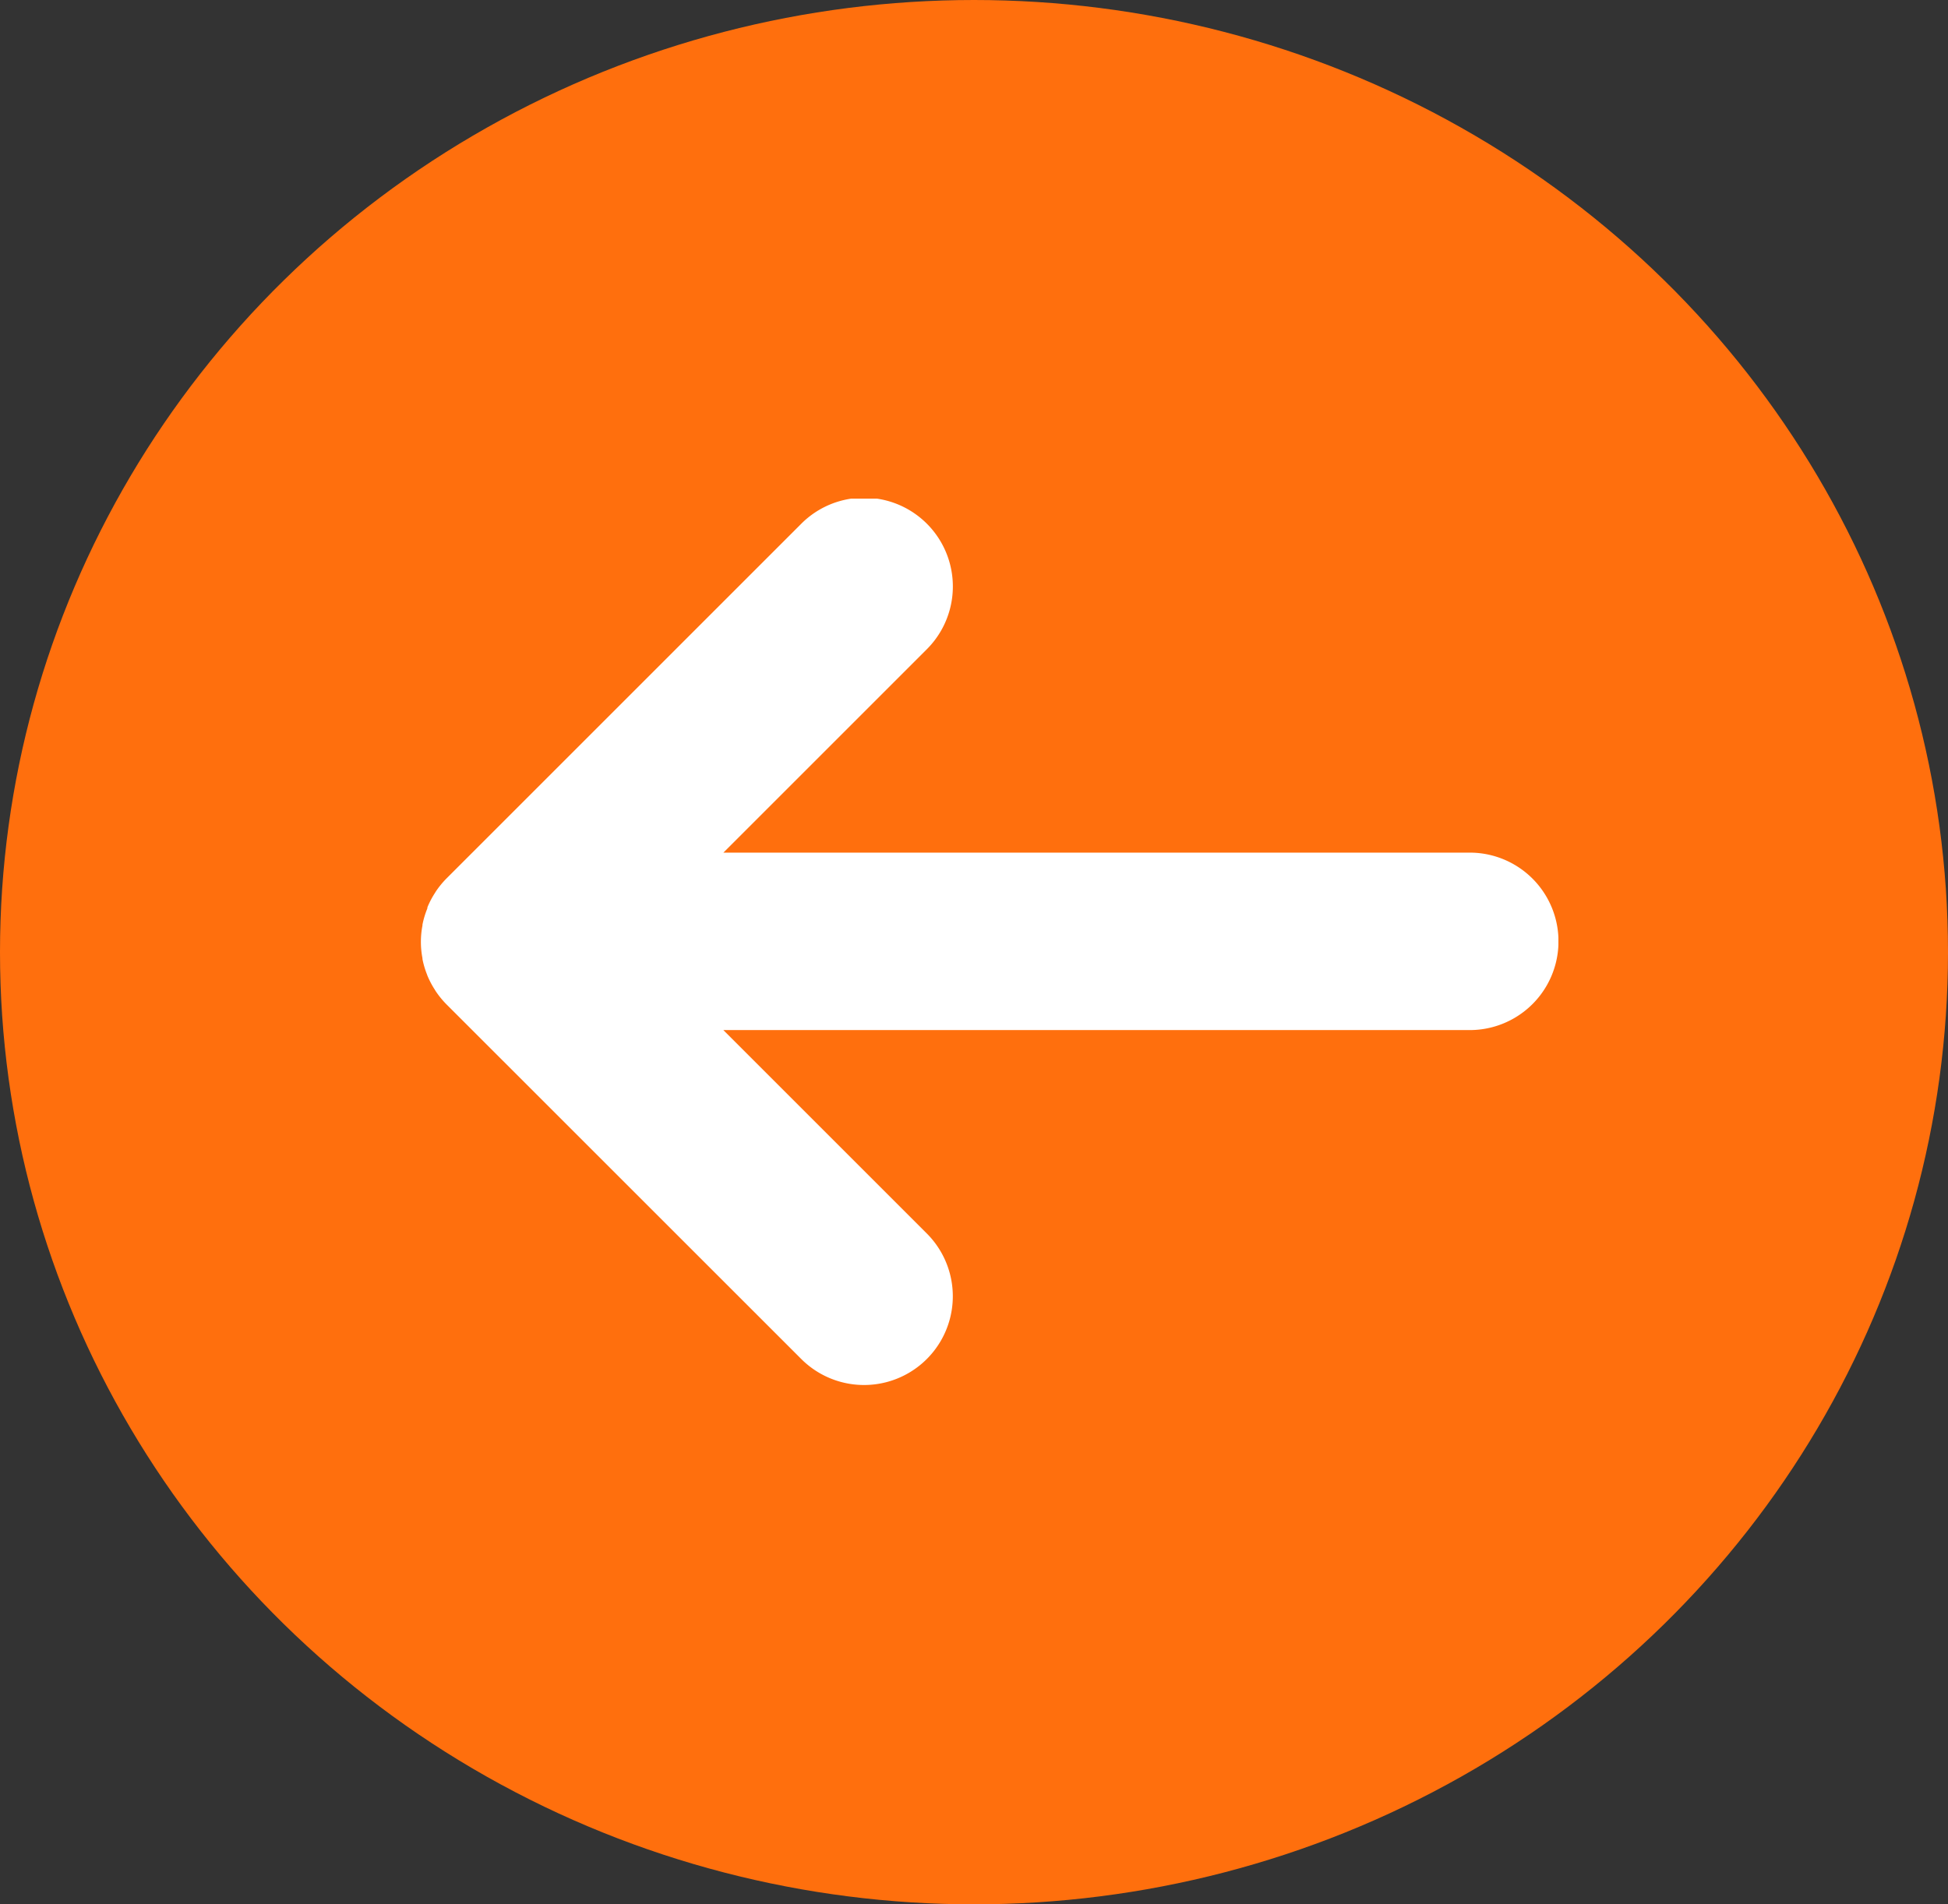 <svg xmlns="http://www.w3.org/2000/svg" xmlns:xlink="http://www.w3.org/1999/xlink" width="45" height="44" viewBox="0 0 45 44">
  <rect x="0" y="0" width="45" height="44" fill="#333333" stroke="none"/>
  <defs>
    <clipPath id="clip-path">
      <rect id="Rectangle_146" data-name="Rectangle 146" width="26.281" height="20.479" fill="#fff"/>
    </clipPath>
  </defs>
  <g id="Group_56" data-name="Group 56" transform="translate(-140 -283)">
    <ellipse id="Ellipse_19" data-name="Ellipse 19" cx="22.5" cy="22" rx="22.5" ry="22" transform="translate(185 327) rotate(180)" fill="#ff6f0d"/>
    <g id="Group_54" data-name="Group 54" transform="translate(176 315) rotate(180)">
      <g id="Group_5" data-name="Group 5" transform="translate(0 0)" clip-path="url(#clip-path)">
        <path id="Path_18" data-name="Path 18" d="M26.127,11.017l.009-.026a2.024,2.024,0,0,0,.105-.356c0-.007,0-.013,0-.02a1.993,1.993,0,0,0,0-.754c0-.007,0-.013,0-.02a2.018,2.018,0,0,0-.105-.356l-.009-.026a2.035,2.035,0,0,0-.176-.333l-.012-.021a2.075,2.075,0,0,0-.26-.318L17.49.6a2.048,2.048,0,0,0-2.9,2.9l4.7,4.7H2.048a2.048,2.048,0,0,0,0,4.1H19.289l-4.7,4.7a2.048,2.048,0,1,0,2.9,2.9l8.189-8.189a2.073,2.073,0,0,0,.26-.318l.012-.021a2.028,2.028,0,0,0,.176-.334" transform="translate(0 0)" fill="#fff"/>
      </g>
    </g>
  </g>
</svg>
